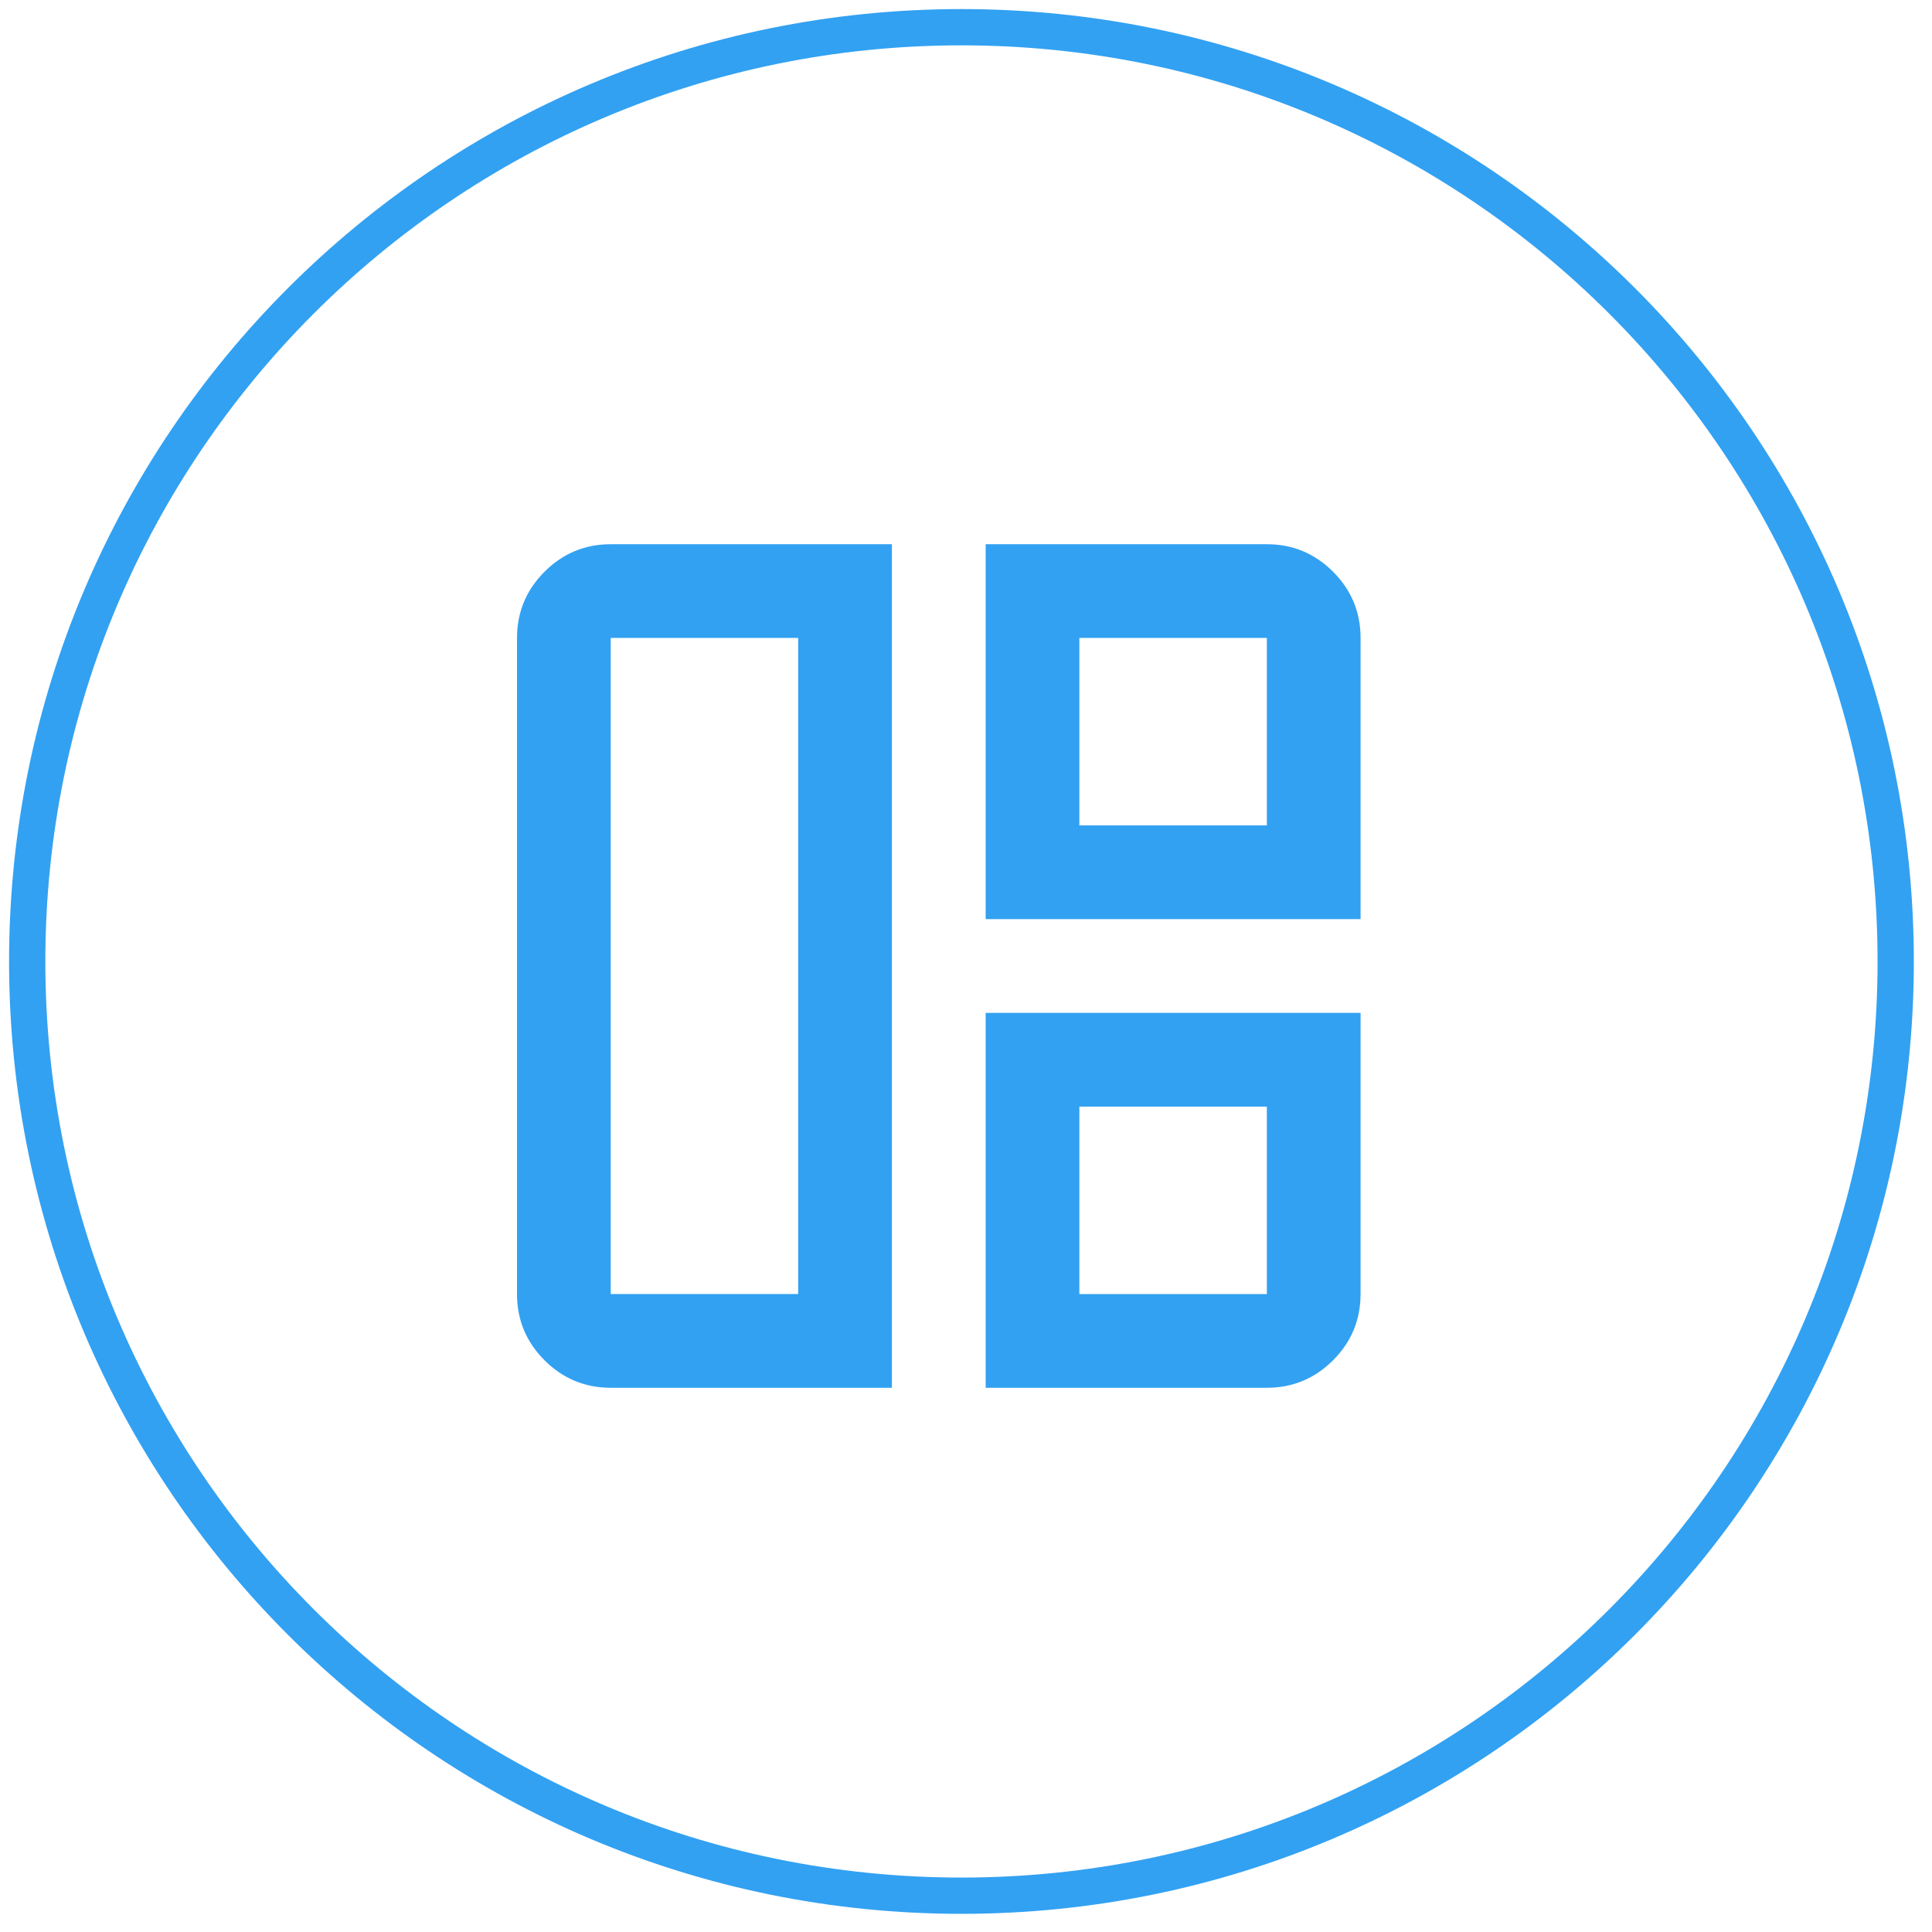 <?xml version="1.0" encoding="utf-8"?>
<!-- Generator: Adobe Illustrator 16.0.0, SVG Export Plug-In . SVG Version: 6.00 Build 0)  -->
<!DOCTYPE svg PUBLIC "-//W3C//DTD SVG 1.1//EN" "http://www.w3.org/Graphics/SVG/1.1/DTD/svg11.dtd">
<svg version="1.1" id="Vrstva_1" xmlns="http://www.w3.org/2000/svg" xmlns:xlink="http://www.w3.org/1999/xlink" x="0px" y="0px"
	 width="71px" height="71px" viewBox="0 0 71 71" enable-background="new 0 0 71 71" xml:space="preserve">
<path fill="none" stroke="#32A1F2" stroke-width="1.333" d="M35.333,69.666c18.961,0,34.333-15.371,34.333-34.333
	C69.666,16.372,54.295,1,35.333,1C16.372,1,1,16.372,1,35.333C1,54.295,16.372,69.666,35.333,69.666z"/>
<path fill="#32A1F2" d="M32.778,51H22.444c-0.947,0-1.758-0.337-2.434-1.011C19.337,49.314,19,48.503,19,47.556V23.444
	c0-0.947,0.337-1.758,1.011-2.434C20.686,20.337,21.497,20,22.444,20h10.333V51z M29.333,47.556V23.444h-6.889v24.111H29.333z
	 M36.223,33.778V20h10.333c0.947,0,1.759,0.337,2.434,1.011C49.663,21.686,50,22.497,50,23.444v10.333H36.223z M39.666,30.333h6.89
	v-6.889h-6.89V30.333z M36.223,51V37.223H50v10.333c0,0.947-0.337,1.759-1.011,2.434C48.314,50.663,47.503,51,46.556,51H36.223z
	 M39.666,47.556h6.89v-6.89h-6.89V47.556z"/>
</svg>

